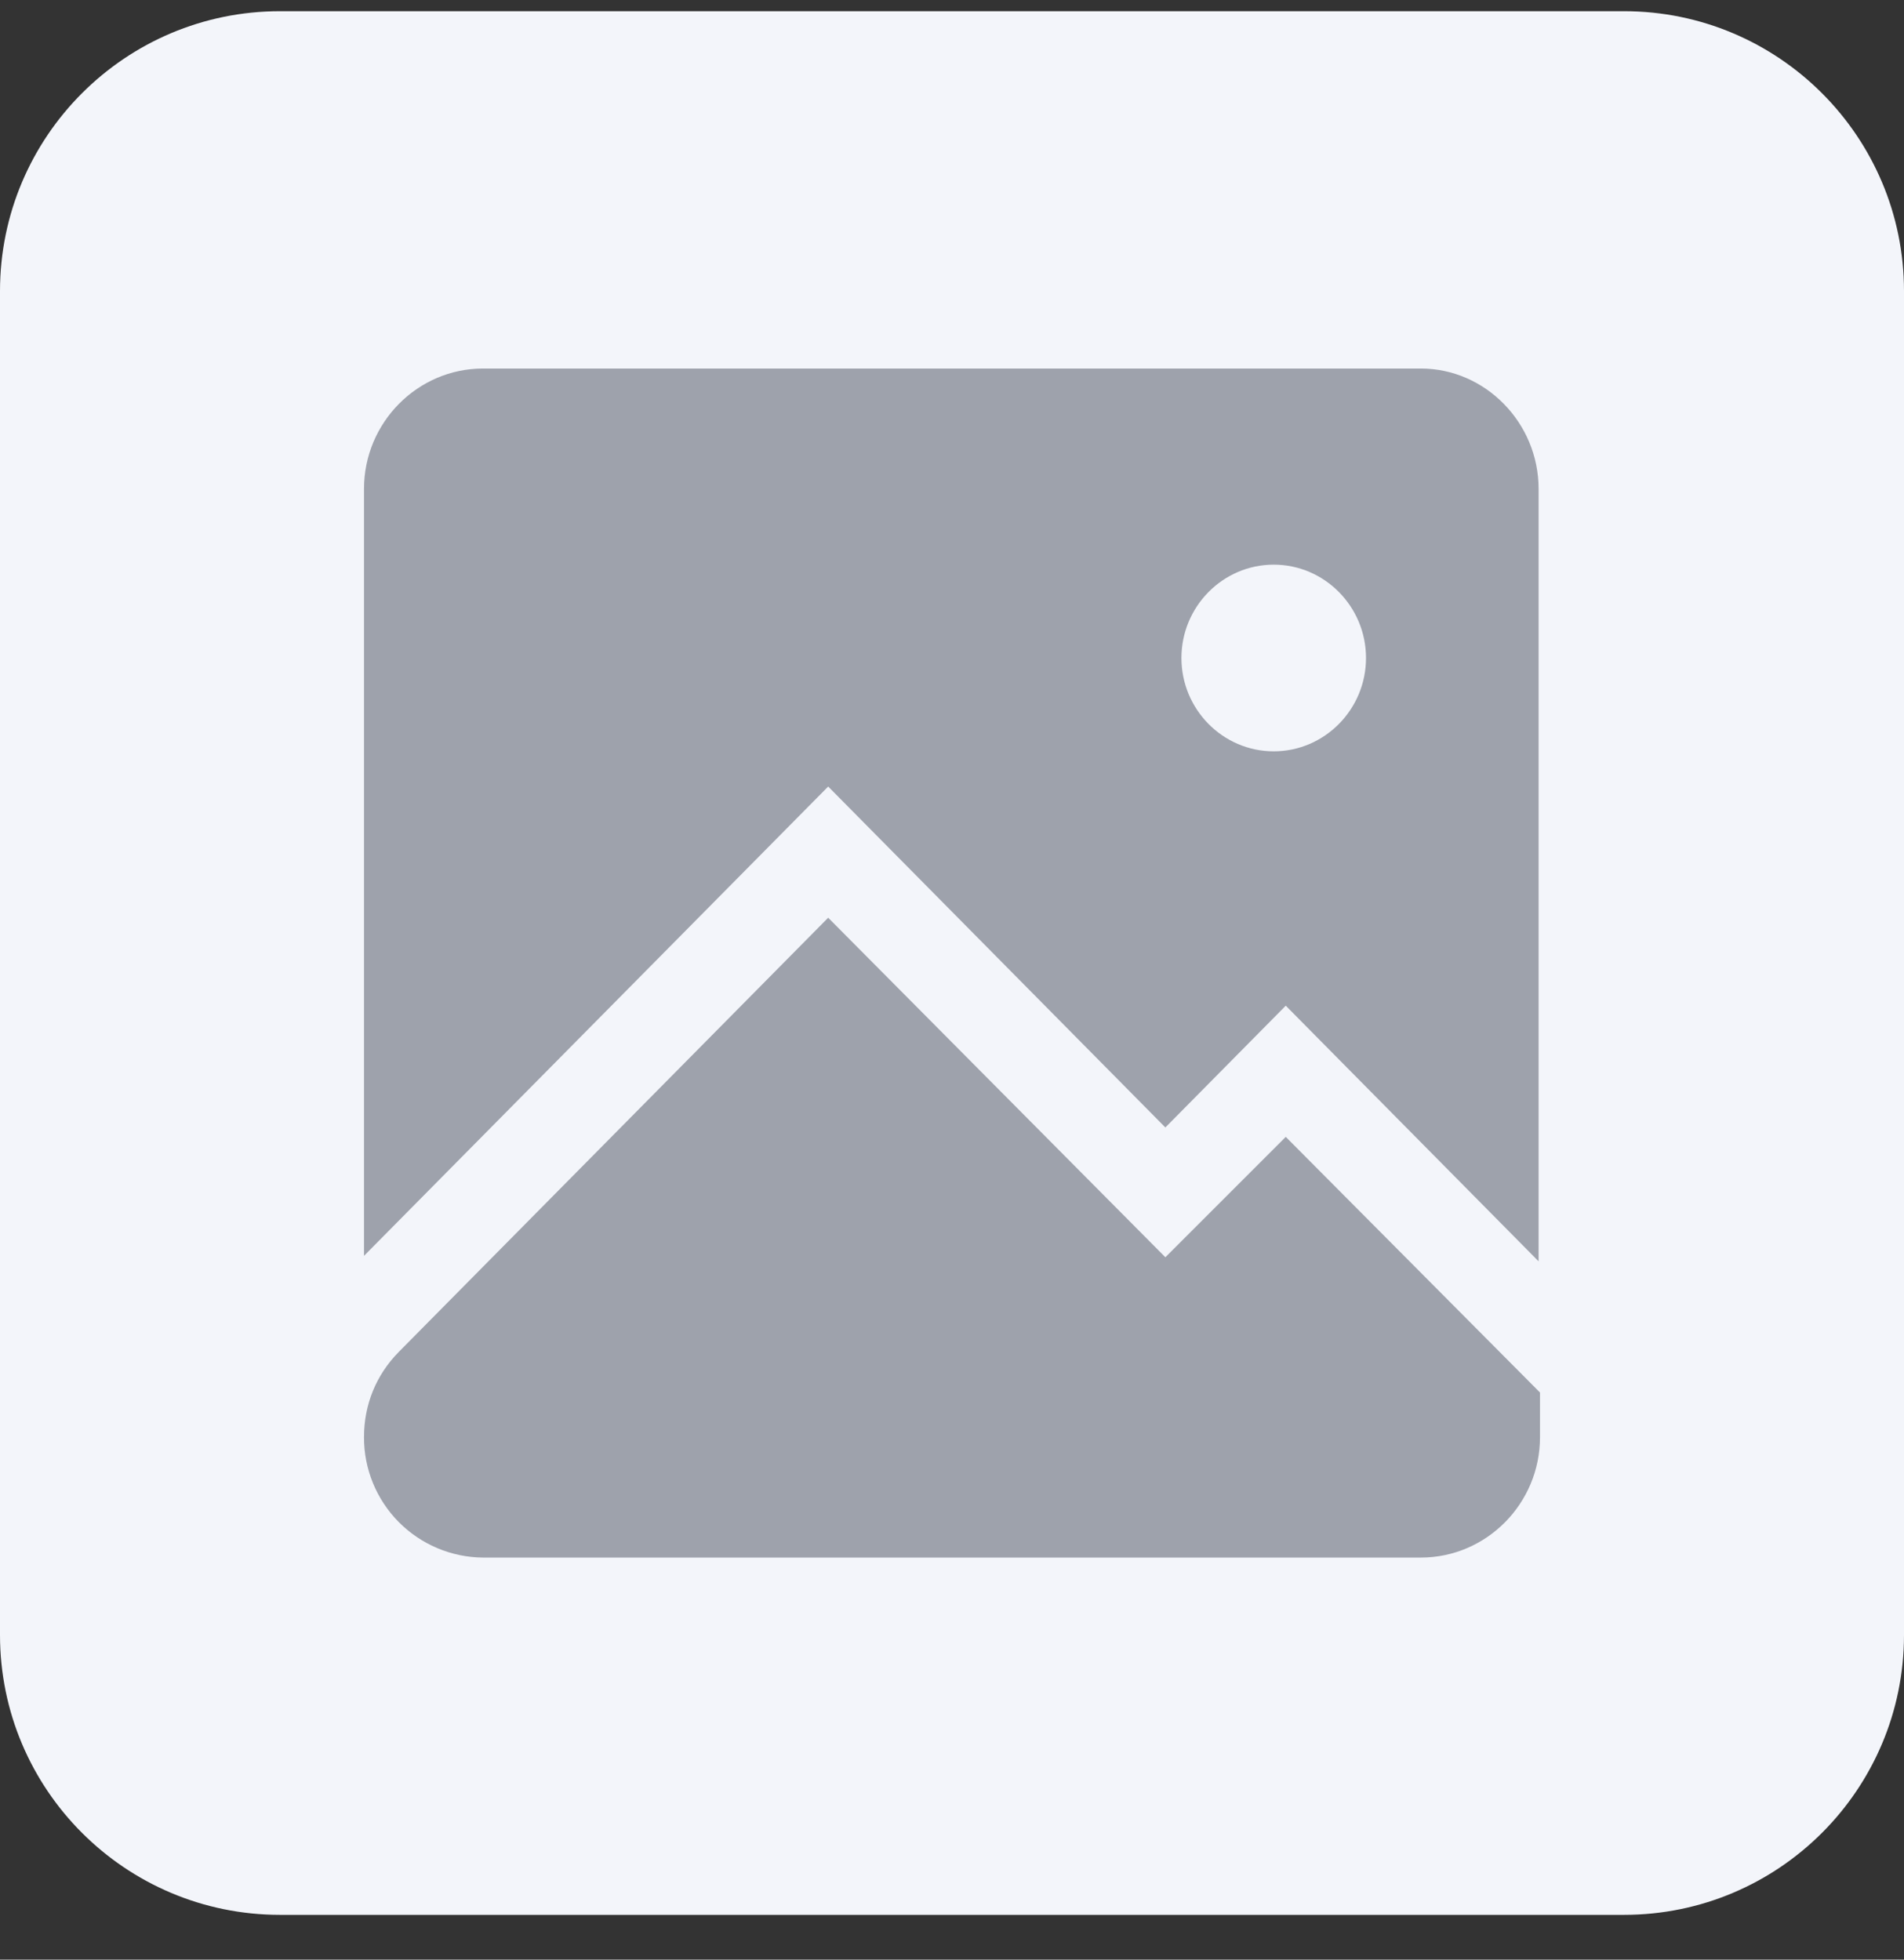 <svg width="34" height="35" viewBox="0 0 34 35" fill="none" xmlns="http://www.w3.org/2000/svg">
<rect x="0" y="0" width="34" height="35" fill="#333333" stroke="none"/>
<path d="M0 5.2C0 2.439 2.239 0.2 5 0.2H29C31.761 0.2 34 2.439 34 5.2V29.2C34 31.962 31.761 34.2 29 34.2H5C2.239 34.2 0 31.962 0 29.2V5.2Z" fill="#F3F5FA"/>
<path d="M25.372 6.582C26.519 6.582 27.475 7.548 27.475 8.732V22.528L22.96 17.962L20.81 20.137L14.789 14.048L6.5 22.43V8.732C6.5 7.548 7.456 6.582 8.626 6.582H25.372ZM20.81 22.455L22.96 20.305L27.5 24.871V25.669C27.5 26.853 26.544 27.819 25.372 27.819H8.626C8.06 27.815 7.518 27.586 7.119 27.183C6.721 26.78 6.498 26.236 6.5 25.669C6.5 25.089 6.715 24.558 7.121 24.146L14.789 16.391L20.81 22.455ZM22.745 13.419C23.653 13.419 24.393 12.67 24.393 11.752C24.393 10.834 23.653 10.085 22.745 10.085C21.837 10.085 21.097 10.834 21.097 11.752C21.097 12.67 21.837 13.419 22.745 13.419Z" fill="#9EA2AC"/>
</svg>
